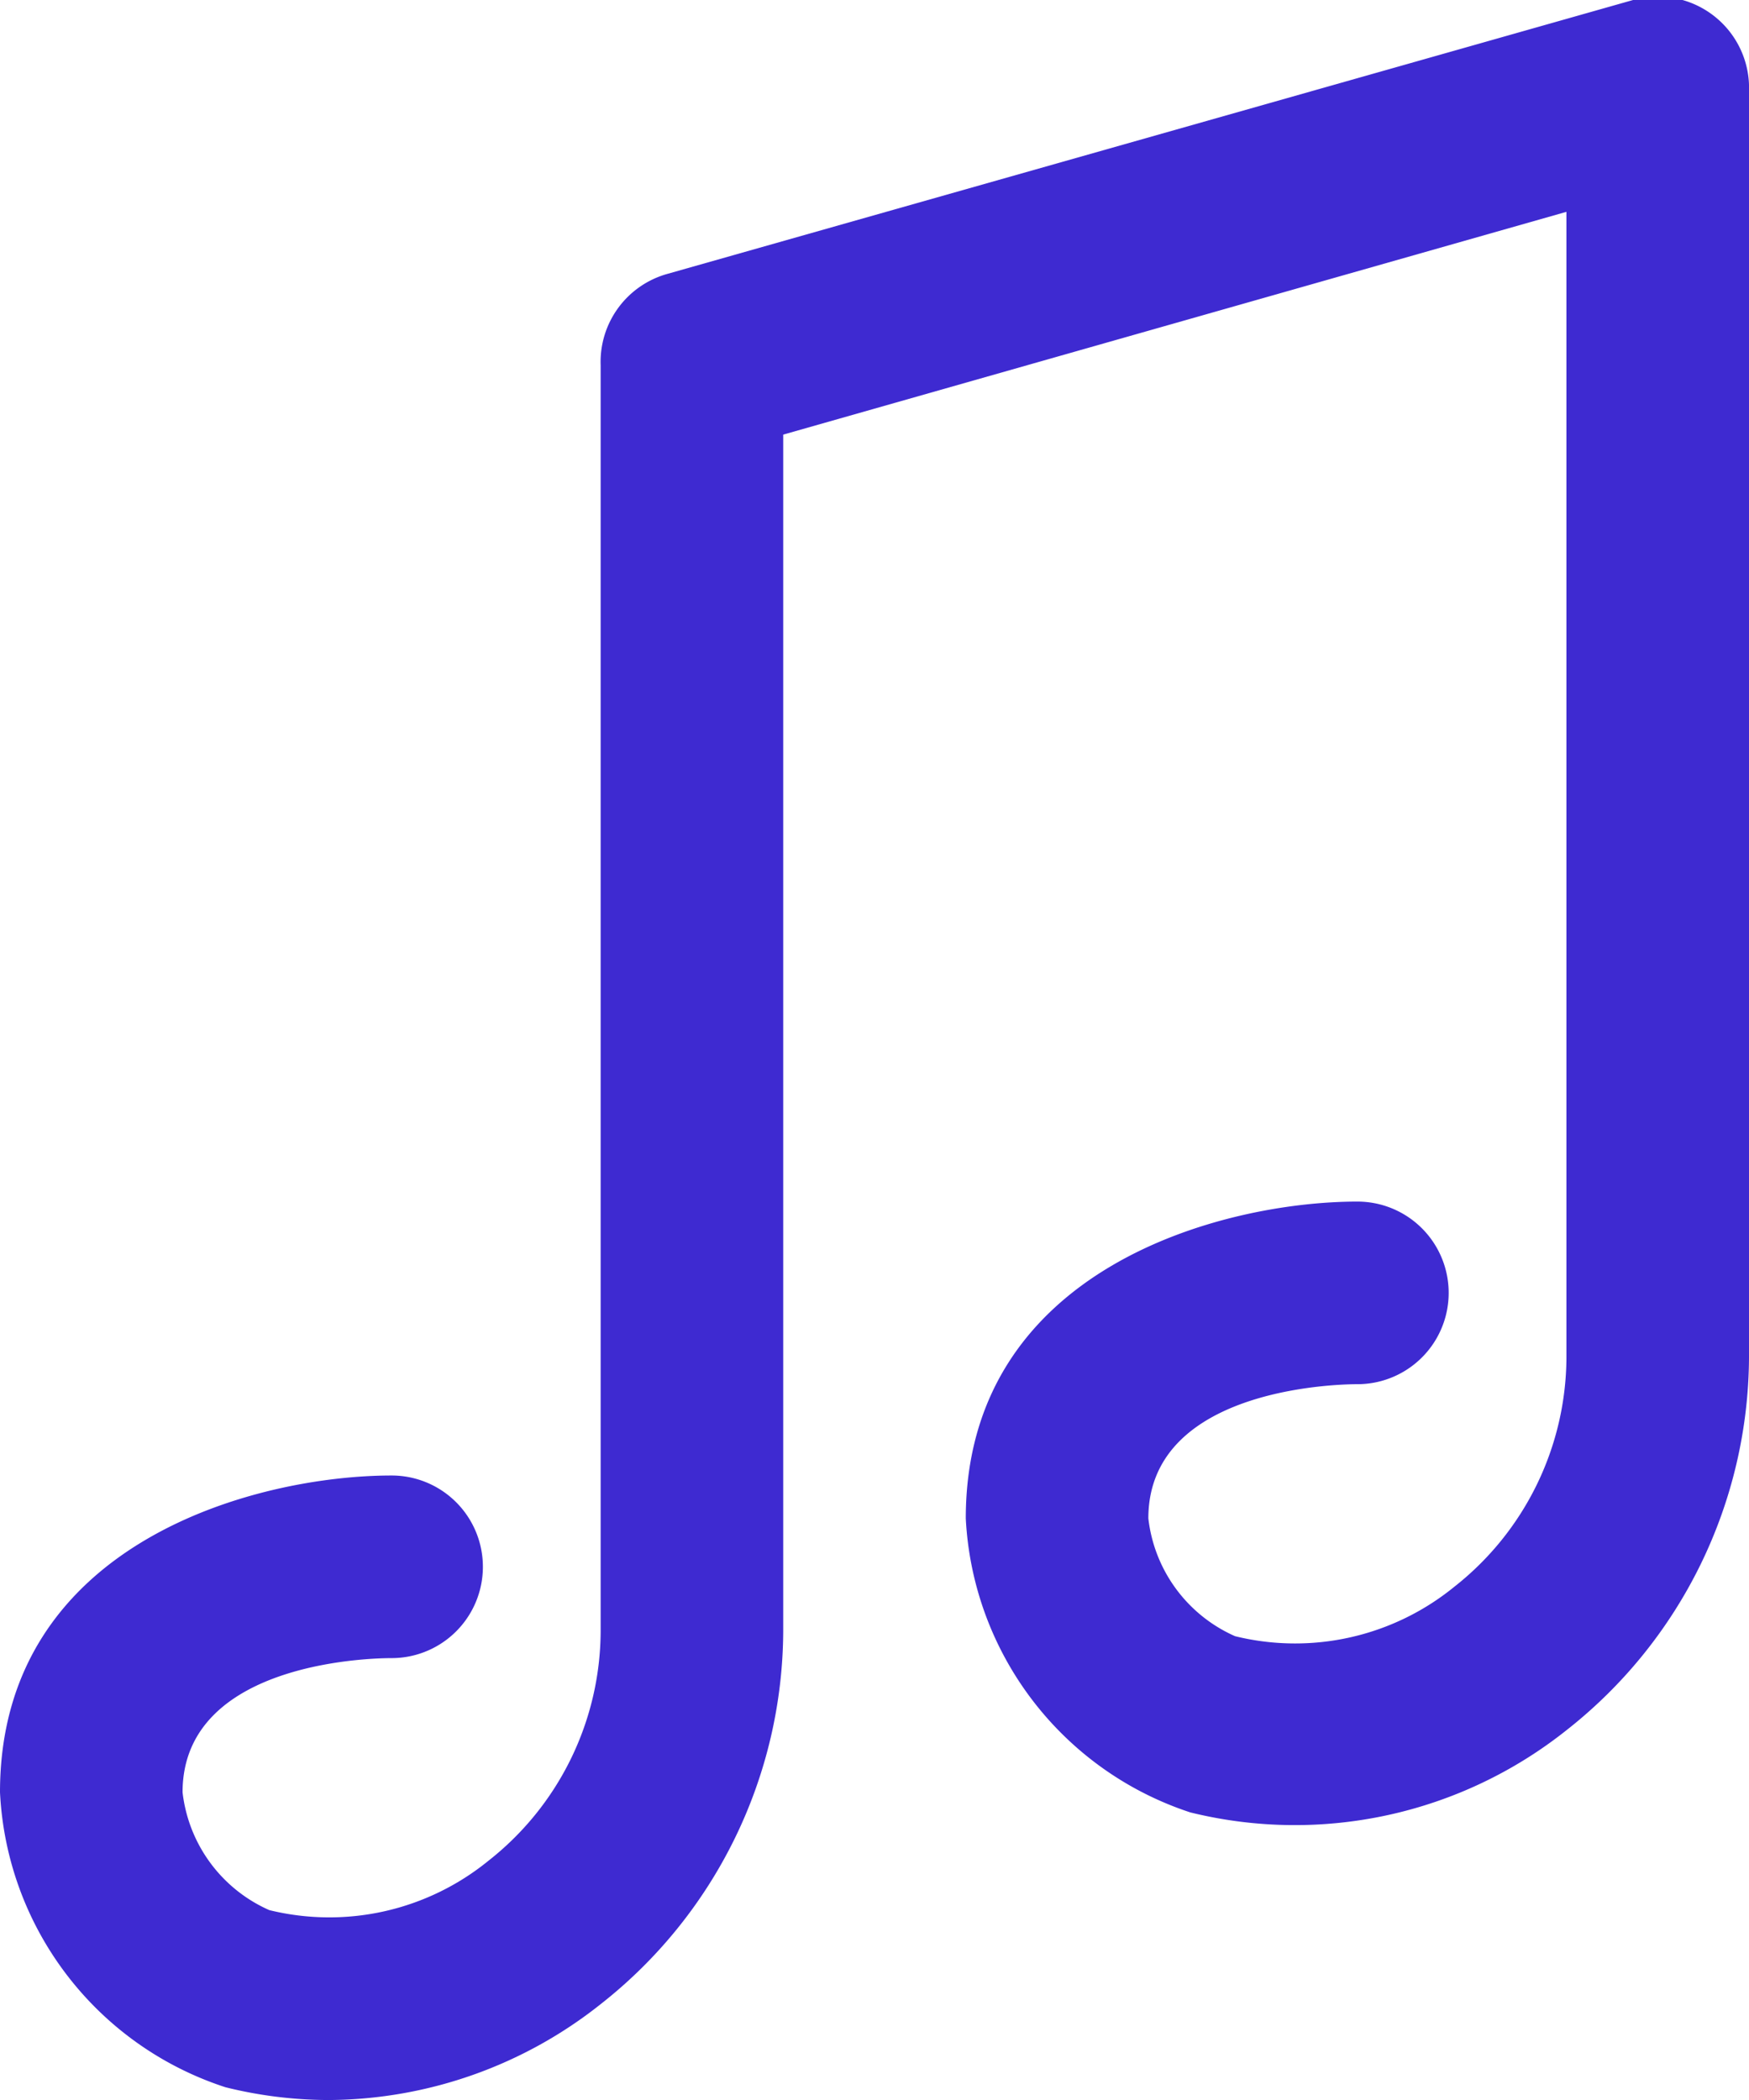 <svg xmlns="http://www.w3.org/2000/svg" viewBox="0 0 19.16 23"><defs><style>.cls-1{fill:#3e2ad1;}</style></defs><title>quarter_note</title><g id="Слой_2" data-name="Слой 2"><g id="Icons"><path id="Quarter_note" data-name="Quarter note" class="cls-1" d="M3.61,23a4.71,4.71,0,0,1-1.14-.14A3.58,3.58,0,0,1,0,19.63c0-2.74,2.81-3.47,4.29-3.47a1,1,0,0,1,0,2c-.1,0-2.29,0-2.29,1.47a1.61,1.61,0,0,0,.95,1.29,2.76,2.76,0,0,0,2.4-.54,3.21,3.21,0,0,0,1.23-2.51V4a1,1,0,0,1,.73-1L17.89,0a1,1,0,0,1,1.27,1V14.87a5.22,5.22,0,0,1-2,4.08,4.78,4.78,0,0,1-4.12.9,3.58,3.58,0,0,1-2.46-3.22c0-2.74,2.81-3.47,4.29-3.47a1,1,0,0,1,0,2c-.09,0-2.29,0-2.29,1.47a1.61,1.61,0,0,0,.95,1.29,2.76,2.76,0,0,0,2.4-.54,3.21,3.21,0,0,0,1.23-2.51V2.32L8.58,4.76V17.87a5.22,5.22,0,0,1-2,4.08A4.83,4.83,0,0,1,3.61,23Z"/></g></g></svg>